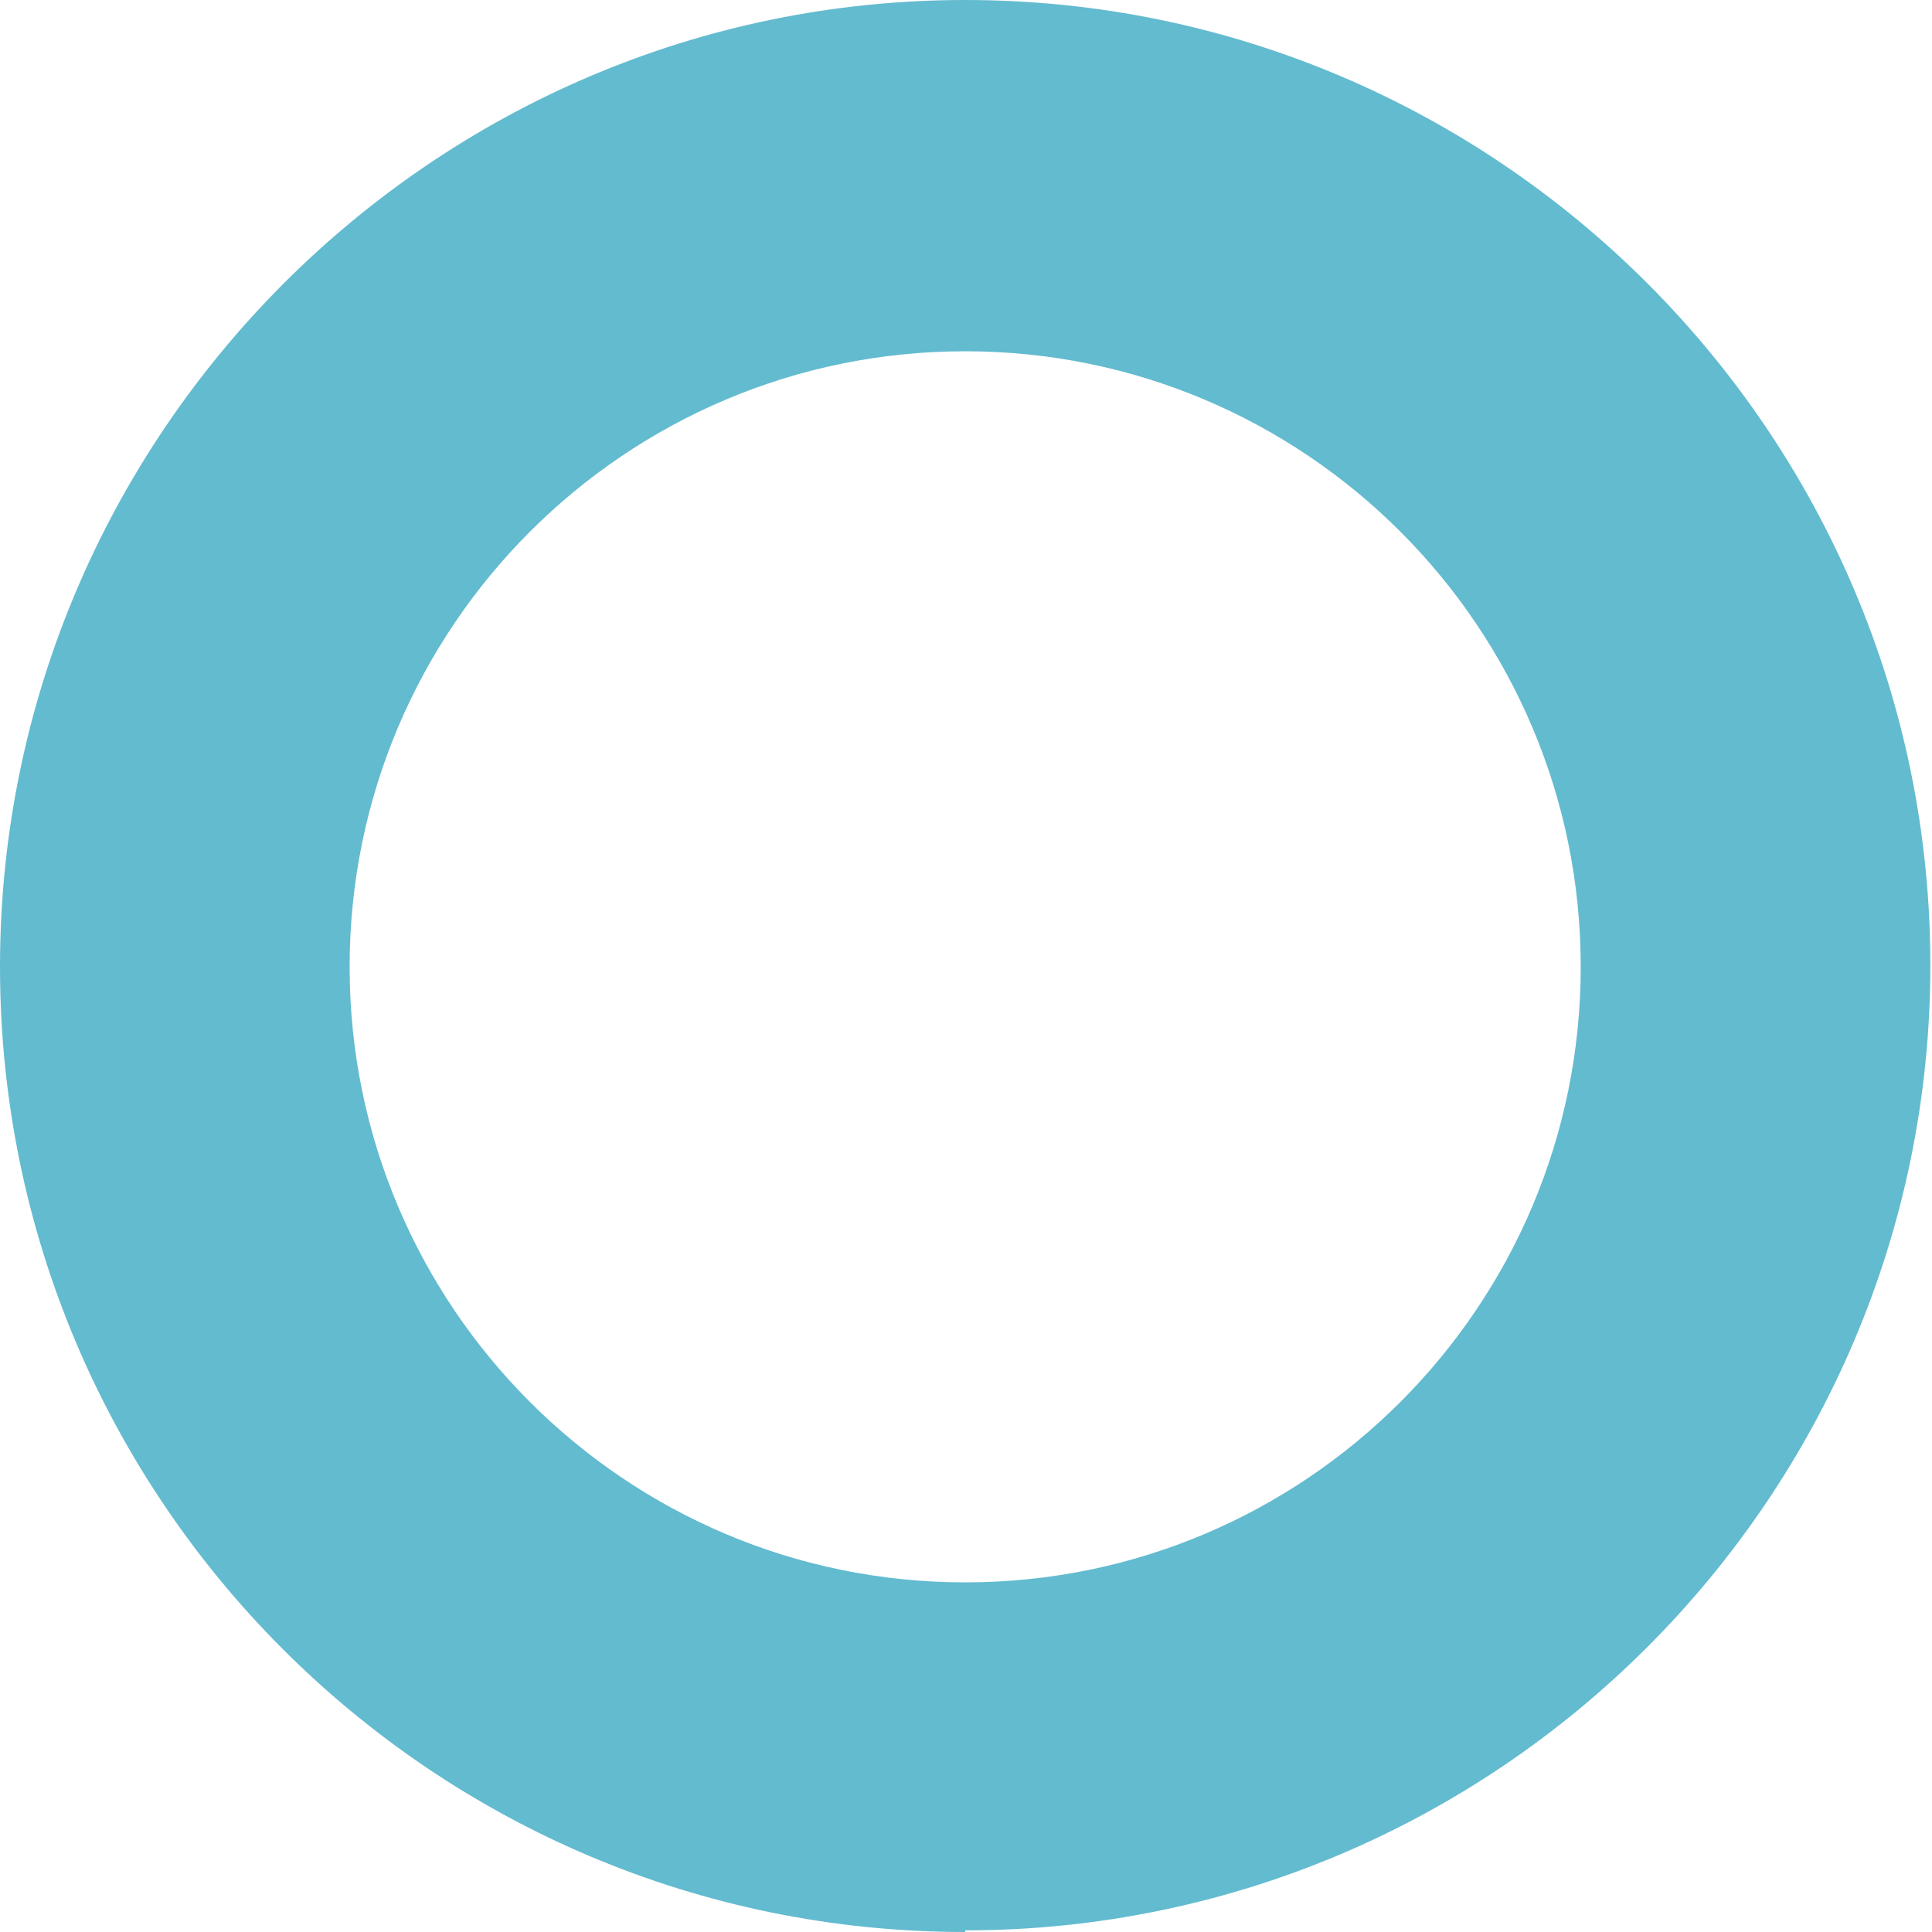 <?xml version="1.0" encoding="UTF-8"?><svg id="_レイヤー_2" xmlns="http://www.w3.org/2000/svg" width="11.77" height="11.77" viewBox="0 0 11.77 11.77"><defs><style>.cls-1{fill:#63bbcf;stroke-width:0px;}</style></defs><g id="_レイヤー_2-2"><path class="cls-1" d="m5.88,11.77c-3.25,0-5.88-2.64-5.88-5.88S2.64,0,5.88,0s5.88,2.64,5.88,5.88-2.64,5.88-5.88,5.88Zm0-9.63c-2.07,0-3.75,1.68-3.75,3.75s1.68,3.75,3.75,3.75,3.75-1.68,3.75-3.75-1.68-3.75-3.75-3.75Z"/></g></svg>